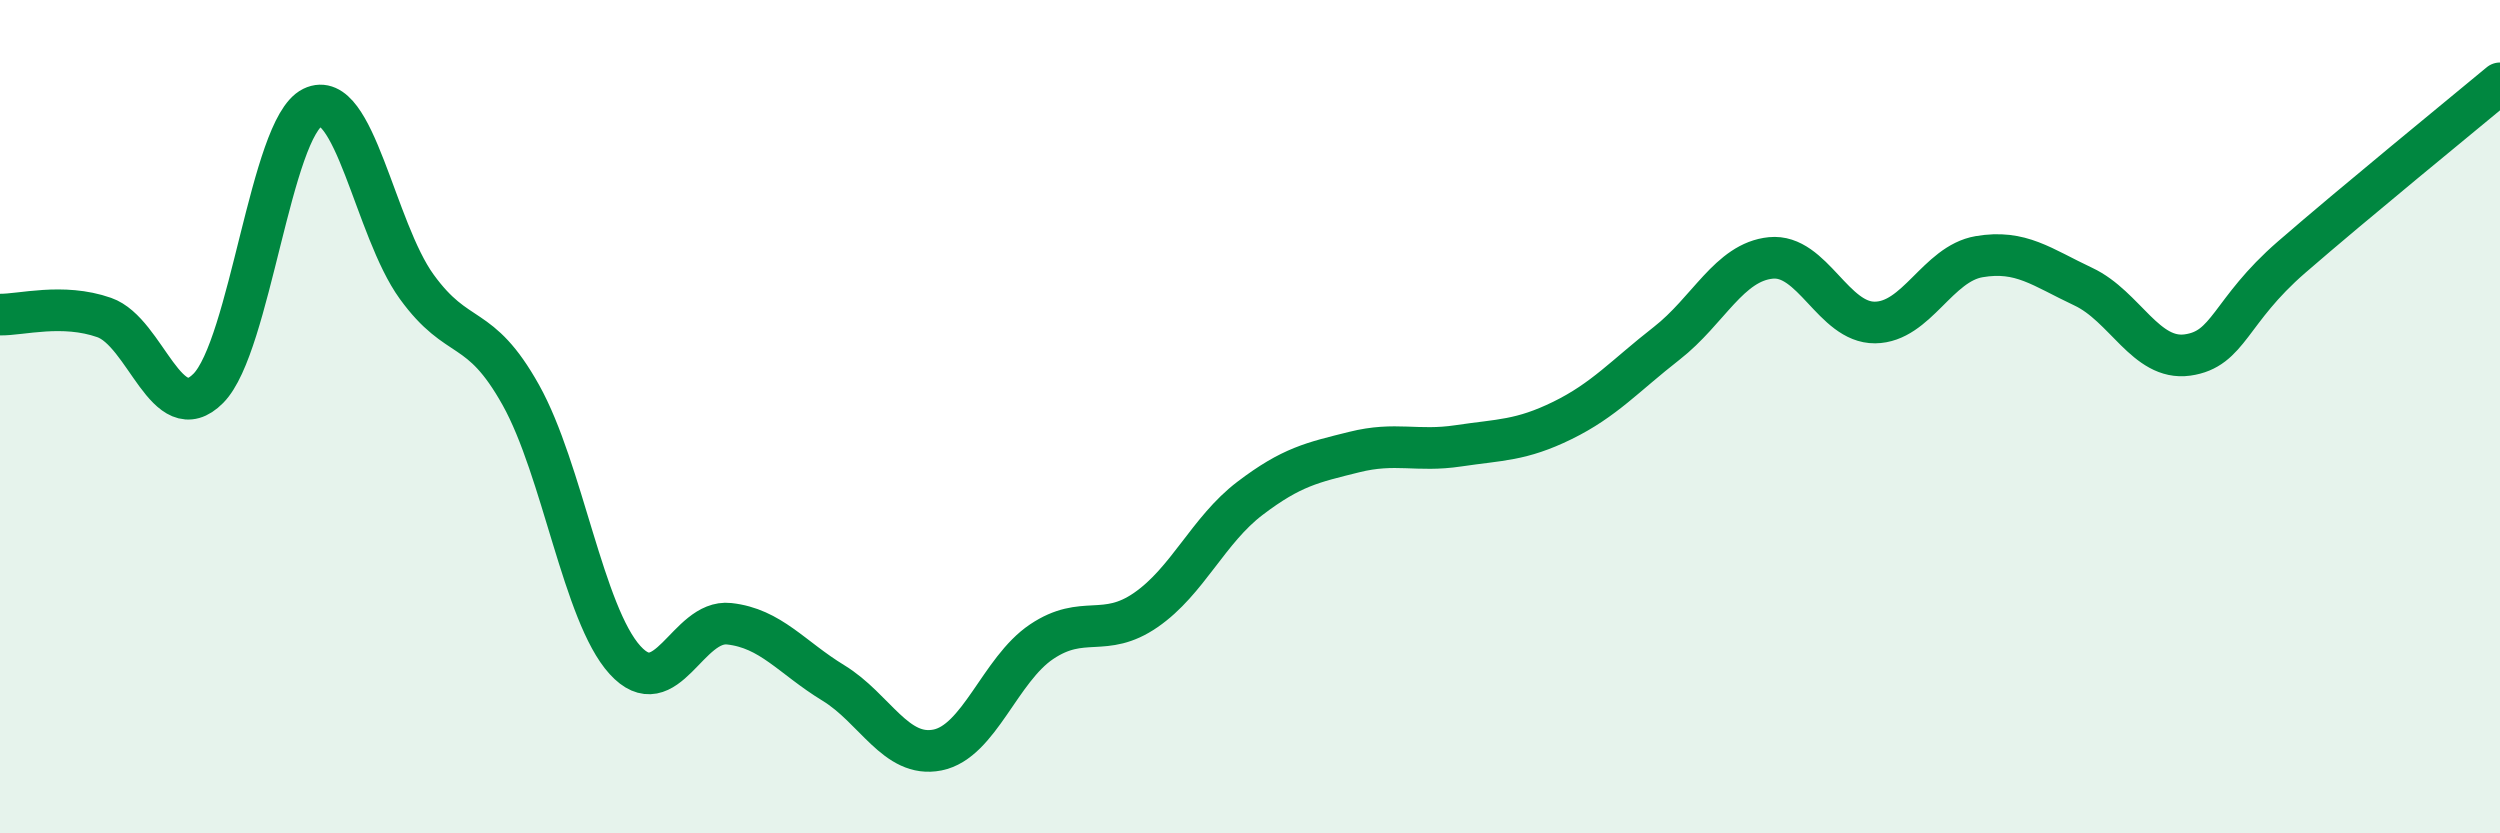 
    <svg width="60" height="20" viewBox="0 0 60 20" xmlns="http://www.w3.org/2000/svg">
      <path
        d="M 0,7.55 C 0.5,7.56 1.5,7.27 2.5,7.62 C 3.5,7.97 4,10.33 5,9.32 C 6,8.31 6.5,3.07 7.5,2.58 C 8.5,2.09 9,5.5 10,6.88 C 11,8.26 11.5,7.69 12.5,9.48 C 13.5,11.27 14,14.74 15,15.84 C 16,16.94 16.5,14.86 17.5,14.97 C 18.5,15.08 19,15.78 20,16.39 C 21,17 21.5,18.2 22.5,18 C 23.5,17.8 24,16.07 25,15.4 C 26,14.73 26.5,15.33 27.5,14.64 C 28.5,13.95 29,12.72 30,11.96 C 31,11.2 31.5,11.1 32.5,10.85 C 33.5,10.6 34,10.85 35,10.7 C 36,10.55 36.5,10.58 37.5,10.09 C 38.5,9.6 39,9.02 40,8.24 C 41,7.46 41.5,6.29 42.5,6.19 C 43.5,6.09 44,7.75 45,7.74 C 46,7.73 46.5,6.33 47.5,6.16 C 48.5,5.99 49,6.41 50,6.88 C 51,7.35 51.5,8.66 52.5,8.52 C 53.5,8.38 53.5,7.47 55,6.17 C 56.5,4.87 59,2.83 60,2L60 20L0 20Z"
        fill="#008740"
        opacity="0.1"
        stroke-linecap="round"
        stroke-linejoin="round"
      />
      <path
        d="M 0,7.55 C 0.5,7.56 1.5,7.27 2.5,7.62 C 3.5,7.97 4,10.33 5,9.32 C 6,8.31 6.5,3.07 7.5,2.58 C 8.5,2.09 9,5.5 10,6.88 C 11,8.26 11.5,7.69 12.5,9.48 C 13.5,11.27 14,14.74 15,15.84 C 16,16.94 16.5,14.86 17.5,14.97 C 18.5,15.08 19,15.78 20,16.39 C 21,17 21.5,18.2 22.5,18 C 23.5,17.8 24,16.07 25,15.4 C 26,14.73 26.5,15.33 27.5,14.64 C 28.5,13.95 29,12.72 30,11.96 C 31,11.2 31.5,11.1 32.5,10.85 C 33.5,10.6 34,10.85 35,10.7 C 36,10.55 36.5,10.58 37.5,10.09 C 38.5,9.6 39,9.02 40,8.24 C 41,7.46 41.5,6.29 42.5,6.19 C 43.5,6.09 44,7.75 45,7.74 C 46,7.73 46.5,6.33 47.5,6.16 C 48.5,5.99 49,6.41 50,6.88 C 51,7.35 51.5,8.66 52.5,8.52 C 53.5,8.38 53.5,7.47 55,6.17 C 56.5,4.87 59,2.83 60,2"
        stroke="#008740"
        stroke-width="1"
        fill="none"
        stroke-linecap="round"
        stroke-linejoin="round"
      />
    </svg>
  